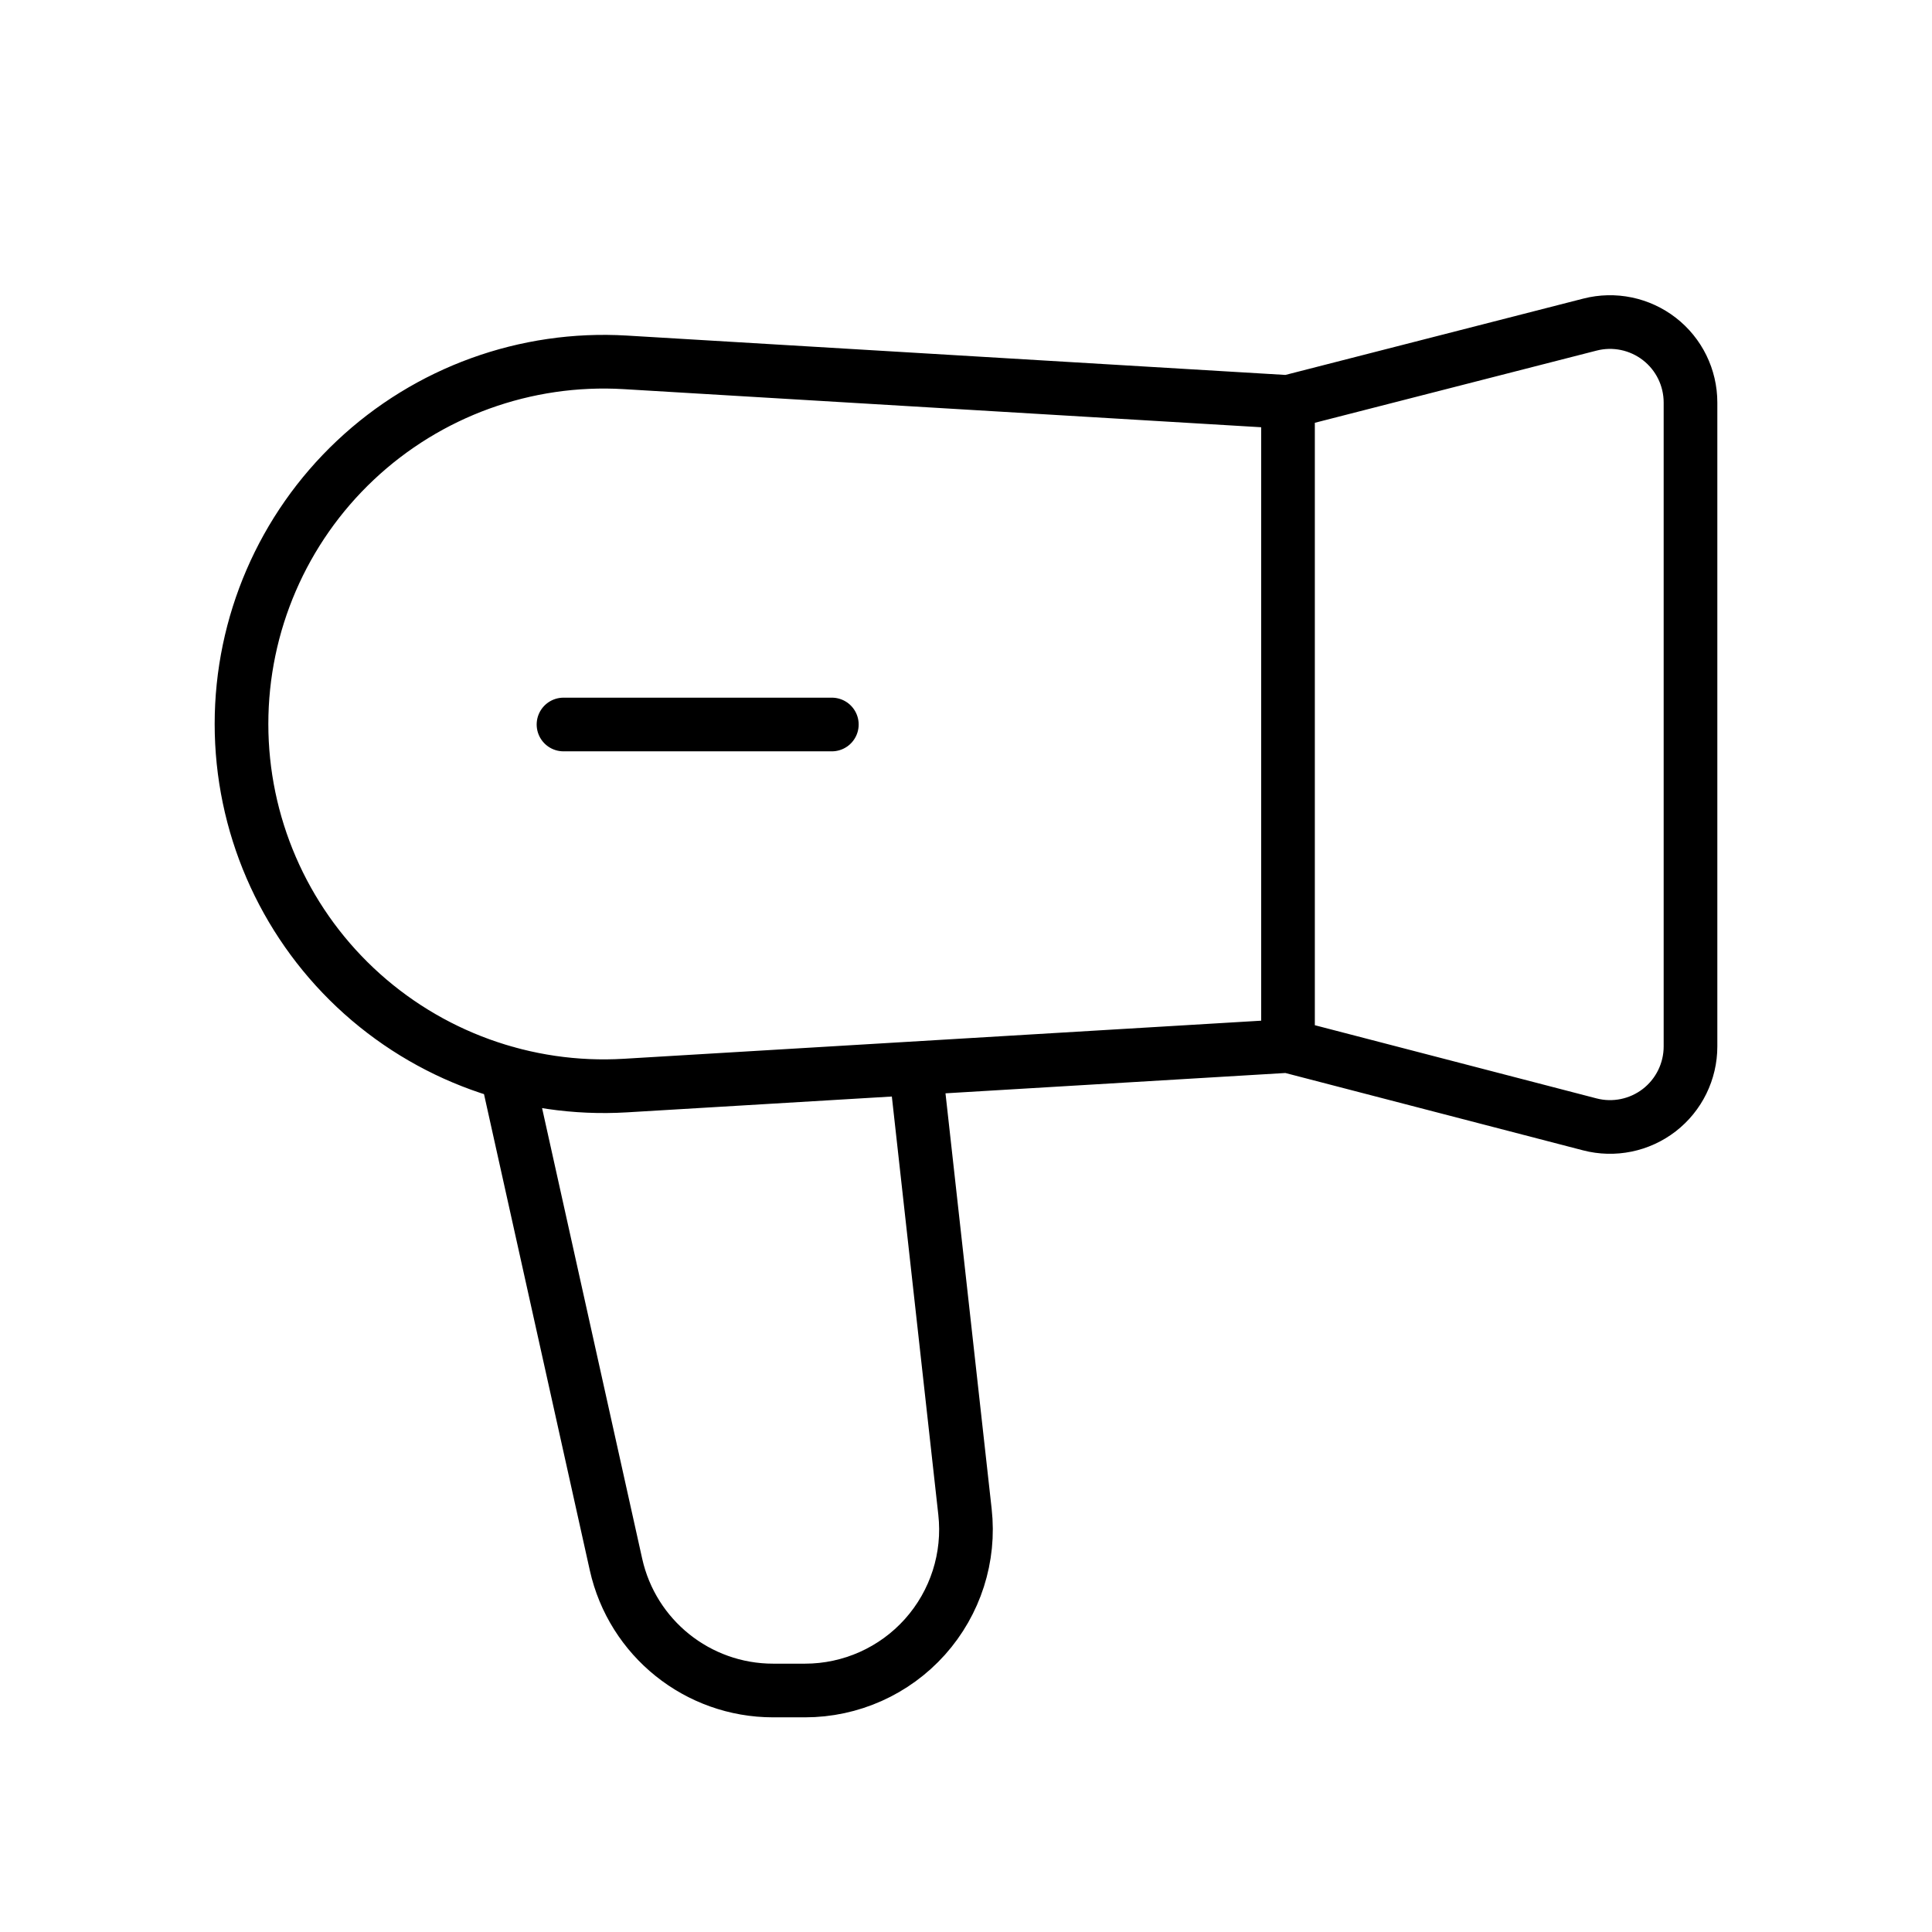 <?xml version="1.0" encoding="UTF-8"?>
<svg xmlns="http://www.w3.org/2000/svg" width="36" height="36" viewBox="0 0 36 36" fill="none">
  <path d="M24 19.49L29.623 20.951C30.072 21.068 30.55 20.97 30.918 20.686C31.285 20.402 31.5 19.963 31.5 19.499V7.501C31.5 7.037 31.286 6.6 30.92 6.316C30.553 6.032 30.077 5.933 29.628 6.048L24 7.49M24 19.49V7.49M24 19.49L11.652 20.228C9.796 20.339 7.975 19.678 6.621 18.403C5.268 17.128 4.5 15.35 4.5 13.49C4.5 11.63 5.268 9.852 6.621 8.577C7.975 7.301 9.796 6.641 11.652 6.752L24 7.49M10.5 13.5H15.5M17.065 19.925L17.981 28.169C18.076 29.017 17.804 29.865 17.235 30.501C16.666 31.137 15.853 31.5 15 31.5H14.406C13 31.5 11.783 30.523 11.478 29.151L9.443 19.992" stroke="black" stroke-linecap="round" stroke-linejoin="round"></path>
</svg>
